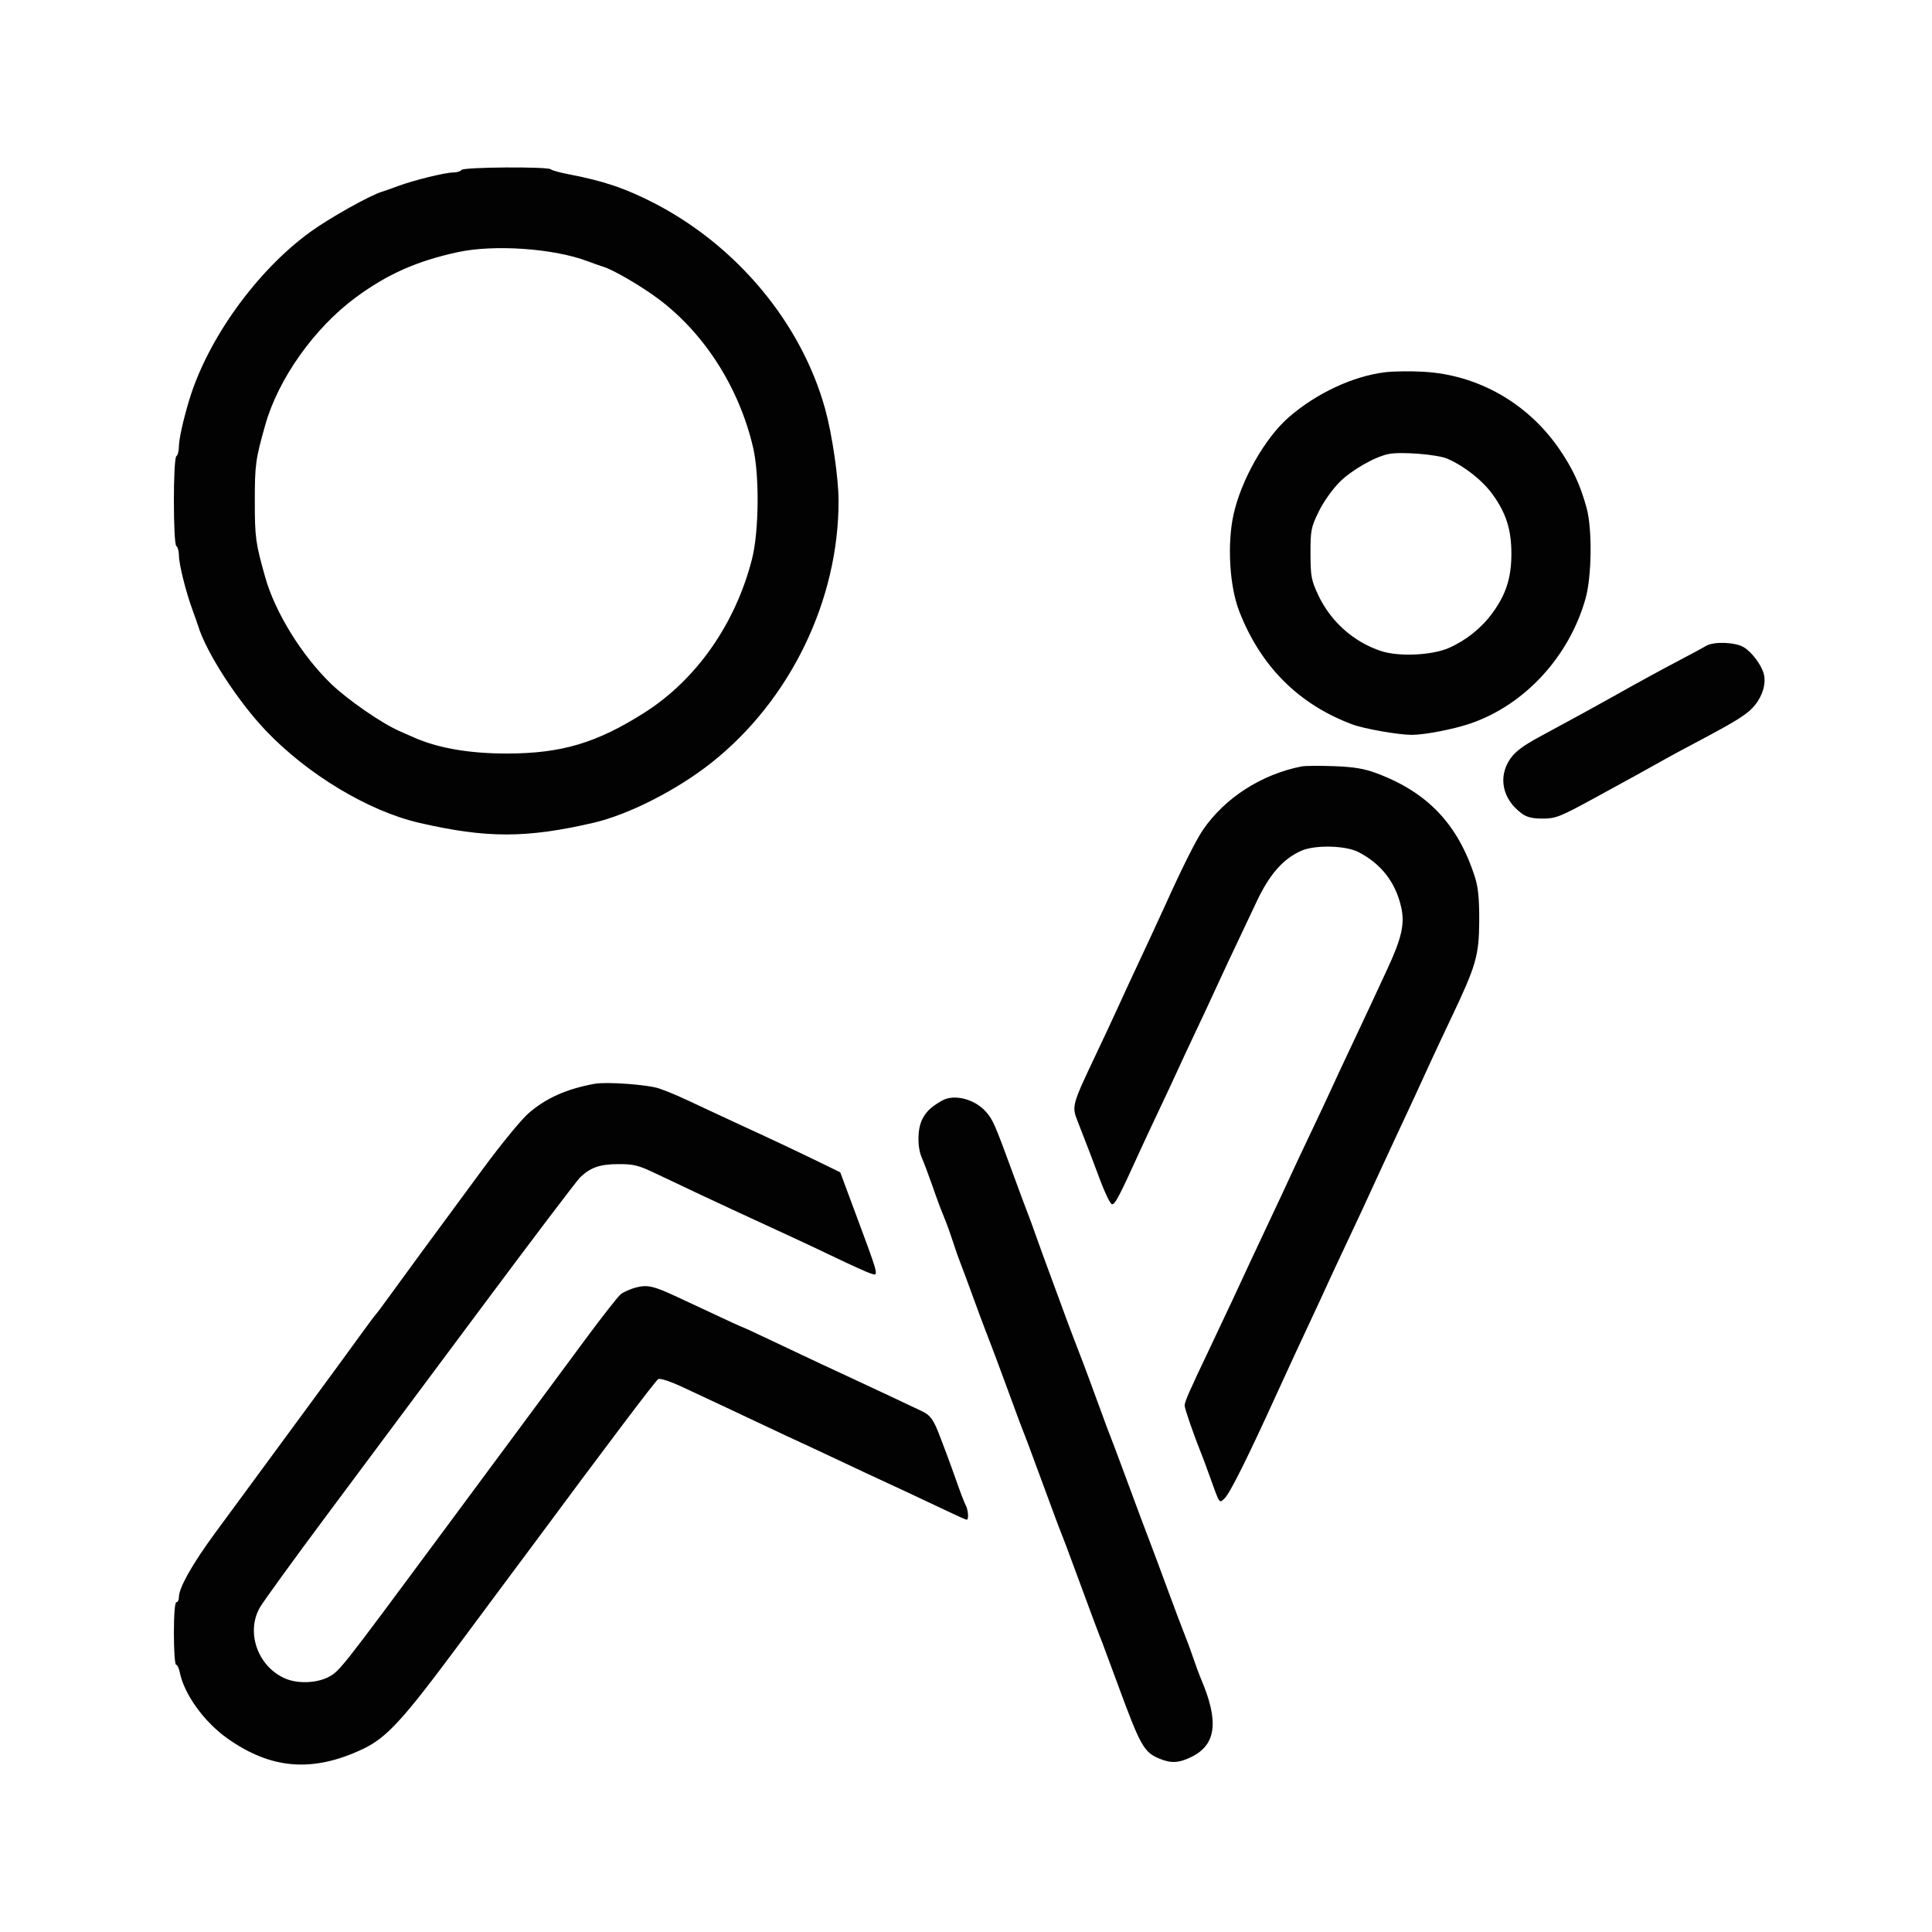 <?xml version="1.0" encoding="UTF-8"?> <svg xmlns="http://www.w3.org/2000/svg" width="300" height="300" viewBox="0 0 300 300" fill="none"><path fill-rule="evenodd" clip-rule="evenodd" d="M71.653 26.39C71.521 26.604 70.946 26.78 70.374 26.783C69.106 26.788 64.173 28.003 61.795 28.895C60.838 29.253 59.708 29.653 59.282 29.782C57.401 30.355 51.143 33.868 48.199 36.002C39.889 42.029 32.266 52.601 29.386 62.099C28.455 65.17 27.776 68.238 27.776 69.379C27.776 70.046 27.602 70.7 27.39 70.832C26.87 71.154 26.87 84.482 27.39 84.805C27.602 84.936 27.78 85.602 27.785 86.283C27.795 87.633 28.87 91.931 29.89 94.702C30.244 95.663 30.637 96.782 30.763 97.19C32.051 101.364 36.906 108.864 41.306 113.48C47.779 120.27 57.237 125.953 65.081 127.765C75.526 130.178 81.697 130.178 92.141 127.765C97.623 126.499 105.15 122.663 110.52 118.399C122.727 108.707 130.248 93.171 130.211 77.725C130.203 74.186 129.213 67.429 128.131 63.514C124.453 50.219 114.502 38.228 101.613 31.559C97.145 29.249 93.711 28.09 88.211 27.039C86.899 26.788 85.696 26.452 85.537 26.293C85.091 25.845 71.931 25.937 71.653 26.39ZM71.073 39.156C64.719 40.535 60.129 42.576 55.218 46.204C48.794 50.949 43.211 58.821 41.191 65.98C39.679 71.341 39.567 72.157 39.567 77.818C39.567 83.479 39.679 84.295 41.191 89.656C42.728 95.106 46.896 101.839 51.436 106.209C53.971 108.651 59.221 112.279 61.988 113.504C62.839 113.88 63.883 114.341 64.308 114.527C68.084 116.187 72.963 117.021 78.805 117.007C87.22 116.987 92.656 115.365 100.064 110.663C108.121 105.549 114.188 96.892 116.766 86.83C117.858 82.565 117.945 73.783 116.937 69.473C114.762 60.173 109.379 51.744 102.192 46.382C99.543 44.405 95.224 41.887 93.688 41.424C93.263 41.296 92.132 40.897 91.175 40.538C85.913 38.565 76.708 37.932 71.073 39.156ZM215.073 57.803C210.065 58.416 204.38 61.077 200.094 64.814C196.419 68.018 192.72 74.545 191.541 79.903C190.535 84.478 190.919 91.029 192.419 94.896C195.75 103.48 201.67 109.394 210.048 112.507C211.84 113.173 217.188 114.109 219.204 114.109C221.199 114.109 225.7 113.24 228.306 112.352C236.733 109.479 243.658 101.974 246.2 92.957C247.177 89.49 247.262 82.119 246.362 78.848C245.378 75.271 244.189 72.719 242.084 69.667C237.198 62.583 229.492 58.206 221.065 57.727C219.045 57.613 216.349 57.646 215.073 57.803ZM215.653 70.493C213.525 70.902 209.86 72.997 207.993 74.872C206.879 75.991 205.481 77.976 204.758 79.465C203.575 81.903 203.486 82.361 203.494 85.969C203.502 89.475 203.616 90.094 204.681 92.373C206.604 96.49 210.165 99.672 214.439 101.091C217.199 102.008 222.4 101.764 225.023 100.595C227.696 99.404 230.057 97.504 231.752 95.18C233.867 92.279 234.688 89.704 234.688 85.969C234.688 82.235 233.869 79.667 231.746 76.738C230.178 74.575 227.353 72.353 224.737 71.226C223.2 70.564 217.624 70.114 215.653 70.493ZM264.942 100.286C264.516 100.541 262.777 101.48 261.076 102.372C257.983 103.995 254.274 106.02 250.638 108.071C248.184 109.455 243.928 111.786 239.237 114.313C236.554 115.758 235.284 116.701 234.514 117.819C232.573 120.639 233.284 124.081 236.266 126.299C237.074 126.9 237.929 127.111 239.552 127.109C241.558 127.108 242.229 126.845 247.352 124.053C253.109 120.916 256.193 119.216 258.563 117.873C259.307 117.451 261.395 116.324 263.202 115.369C269.802 111.88 271.34 110.911 272.477 109.526C273.711 108.023 274.255 106.15 273.887 104.676C273.532 103.259 272.007 101.227 270.74 100.484C269.401 99.699 266.111 99.587 264.942 100.286ZM202.123 119.008C195.876 120.233 190.181 123.9 186.775 128.891C185.714 130.445 183.518 134.833 180.962 140.502C180.433 141.676 179.428 143.859 178.729 145.354C176.063 151.053 174.17 155.133 173.238 157.192C172.707 158.366 171.319 161.335 170.154 163.79C166.465 171.565 166.41 171.763 167.32 174.075C167.487 174.502 167.927 175.638 168.297 176.598C168.667 177.559 169.107 178.694 169.276 179.121C169.445 179.548 170.163 181.455 170.873 183.359C171.582 185.262 172.381 186.892 172.648 186.982C173.099 187.132 173.765 185.869 177.095 178.539C177.629 177.365 178.935 174.57 179.998 172.329C181.061 170.087 182.366 167.293 182.897 166.119C183.429 164.945 184.734 162.15 185.797 159.909C186.859 157.667 188.163 154.873 188.695 153.698C189.621 151.65 191.164 148.365 195.192 139.875C197.172 135.699 199.306 133.3 202.118 132.086C204.24 131.171 208.935 131.286 210.919 132.302C214.479 134.126 216.728 137.032 217.587 140.921C218.15 143.466 217.647 145.69 215.432 150.458C214.703 152.027 213.504 154.607 212.768 156.193C212.031 157.778 210.575 160.878 209.531 163.082C208.488 165.286 207.24 167.962 206.759 169.03C206.277 170.097 204.843 173.154 203.571 175.822C202.3 178.491 200.822 181.634 200.288 182.809C199.753 183.983 198.462 186.747 197.419 188.95C196.376 191.154 194.92 194.254 194.184 195.84C193.448 197.425 192.227 200.053 191.471 201.679C190.716 203.306 189.13 206.668 187.948 209.151C184.569 216.245 183.954 217.65 183.954 218.273C183.954 218.758 185.446 223.037 186.677 226.086C186.85 226.512 187.336 227.822 187.757 228.997C189.437 233.674 189.294 233.452 190.129 232.693C190.956 231.941 193.686 226.469 198.364 216.188C199.908 212.794 202.081 208.101 203.663 204.738C204.467 203.03 205.558 200.672 206.088 199.498C206.618 198.324 207.839 195.704 208.8 193.676C210.561 189.963 212.592 185.588 214.386 181.644C214.92 180.47 216.015 178.112 216.818 176.404C218.453 172.933 220.653 168.174 222.115 164.954C222.648 163.78 224.095 160.695 225.33 158.099C229.215 149.935 229.663 148.386 229.692 143.025C229.711 139.588 229.539 137.808 229.037 136.232C226.416 128.012 221.692 123.023 213.72 120.055C211.825 119.35 210.209 119.083 207.148 118.969C204.916 118.887 202.654 118.904 202.123 119.008ZM92.335 168.29C87.96 169.086 84.725 170.536 82.019 172.914C80.93 173.869 77.817 177.666 75.099 181.35C67.001 192.328 62.858 197.97 60.632 201.051C59.475 202.652 58.431 204.049 58.312 204.156C58.192 204.263 56.895 206.009 55.429 208.037C53.963 210.065 51.09 213.995 49.044 216.77C46.998 219.545 43.467 224.349 41.196 227.444C38.925 230.539 35.445 235.272 33.461 237.961C29.891 242.803 27.776 246.546 27.776 248.026C27.776 248.447 27.602 248.791 27.39 248.791C27.153 248.791 27.003 250.667 27.003 253.643C27.003 256.312 27.155 258.495 27.341 258.495C27.527 258.495 27.787 259.035 27.919 259.695C28.591 263.069 31.691 267.372 35.291 269.927C42.092 274.752 48.539 275.265 56.319 271.6C60.012 269.86 62.54 267.112 71.234 255.39C75.588 249.519 79.29 244.54 79.46 244.325C79.631 244.11 80.87 242.45 82.212 240.637C94.328 224.277 101.791 214.393 102.211 214.147C102.506 213.975 104.124 214.513 106.126 215.451C108.002 216.329 110.581 217.535 111.857 218.13C113.133 218.726 116.09 220.119 118.429 221.226C120.767 222.334 123.464 223.595 124.421 224.028C125.377 224.462 127.552 225.477 129.253 226.285C132.296 227.729 136.096 229.504 141.043 231.792C142.425 232.43 144.981 233.635 146.722 234.468C148.464 235.301 149.986 235.983 150.105 235.983C150.452 235.983 150.354 234.481 149.959 233.746C149.759 233.375 149.138 231.762 148.577 230.161C148.016 228.56 147.289 226.551 146.96 225.697C146.632 224.844 146.234 223.796 146.076 223.369C145.008 220.477 144.513 219.766 143.108 219.105C142.292 218.721 140.058 217.667 138.144 216.761C136.231 215.856 133.708 214.676 132.539 214.14C129.645 212.812 125.503 210.869 120.032 208.272C117.512 207.075 115.401 206.097 115.34 206.097C115.242 206.097 113.532 205.306 105.285 201.449C101.506 199.682 100.56 199.459 98.767 199.918C97.887 200.143 96.811 200.622 96.376 200.981C95.942 201.339 93.519 204.428 90.992 207.843C88.465 211.259 83.681 217.721 80.36 222.204C77.039 226.687 71.285 234.453 67.575 239.462C53.222 258.838 52.764 259.42 51.164 260.324C49.349 261.351 46.342 261.5 44.346 260.663C40.075 258.872 38.131 253.513 40.342 249.63C40.869 248.704 45.618 242.154 50.895 235.075C56.172 227.996 66.952 213.527 74.851 202.923C82.751 192.318 89.612 183.265 90.098 182.804C91.711 181.275 93.131 180.782 95.974 180.764C98.33 180.748 99.119 180.938 101.613 182.123C107.013 184.689 111.849 186.965 113.79 187.853C114.853 188.341 116.94 189.306 118.429 189.999C119.917 190.692 122.091 191.696 123.261 192.229C124.43 192.763 127.388 194.156 129.833 195.327C132.278 196.498 134.67 197.577 135.148 197.726C136.527 198.157 136.662 198.671 132.313 186.983L130.473 182.036L126.964 180.326C123.453 178.616 119.14 176.585 115.143 174.761C113.973 174.227 111.625 173.135 109.924 172.333C105.166 170.091 104.26 169.694 102.386 169.031C100.67 168.423 94.215 167.947 92.335 168.29ZM146.259 170.911C144.574 171.882 143.838 172.574 143.227 173.765C142.442 175.295 142.404 178.086 143.145 179.787C143.451 180.488 144.161 182.372 144.723 183.973C145.751 186.904 145.964 187.47 146.836 189.601C147.098 190.241 147.622 191.726 148.002 192.9C148.381 194.074 148.87 195.471 149.089 196.005C149.308 196.539 150.121 198.722 150.897 200.857C151.674 202.992 152.578 205.437 152.908 206.291C153.237 207.145 153.639 208.193 153.801 208.619C153.962 209.046 154.362 210.094 154.688 210.948C155.015 211.802 155.918 214.247 156.695 216.382C157.987 219.934 158.792 222.075 159.613 224.145C159.782 224.572 160.816 227.366 161.909 230.355C163.704 235.259 164.479 237.322 165.412 239.67C165.582 240.097 166.618 242.892 167.715 245.88C169.576 250.949 170.459 253.302 171.211 255.196C171.381 255.623 172.417 258.417 173.514 261.406C177.06 271.067 177.614 272.068 179.965 273.055C181.826 273.835 183.015 273.781 184.977 272.828C188.879 270.932 189.321 267.298 186.462 260.63C186.188 259.989 185.677 258.605 185.327 257.553C184.976 256.502 184.365 254.842 183.969 253.866C183.572 252.889 182.35 249.645 181.253 246.657C180.155 243.668 178.852 240.175 178.355 238.894C177.859 237.613 176.553 234.12 175.452 231.131C174.352 228.143 173.313 225.348 173.144 224.921C172.444 223.159 171.57 220.827 170.235 217.158C169.458 215.024 168.553 212.578 168.224 211.725C167.894 210.871 167.492 209.823 167.331 209.396C167.169 208.969 166.767 207.921 166.438 207.067C166.108 206.213 165.203 203.768 164.426 201.633C163.65 199.498 162.781 197.14 162.495 196.393C162.21 195.646 161.515 193.725 160.95 192.124C160.385 190.523 159.778 188.863 159.601 188.436C159.423 188.01 158.383 185.215 157.289 182.226C154.461 174.496 154.162 173.815 153.053 172.588C151.277 170.621 148.117 169.841 146.259 170.911Z" fill="#020202"></path></svg> 